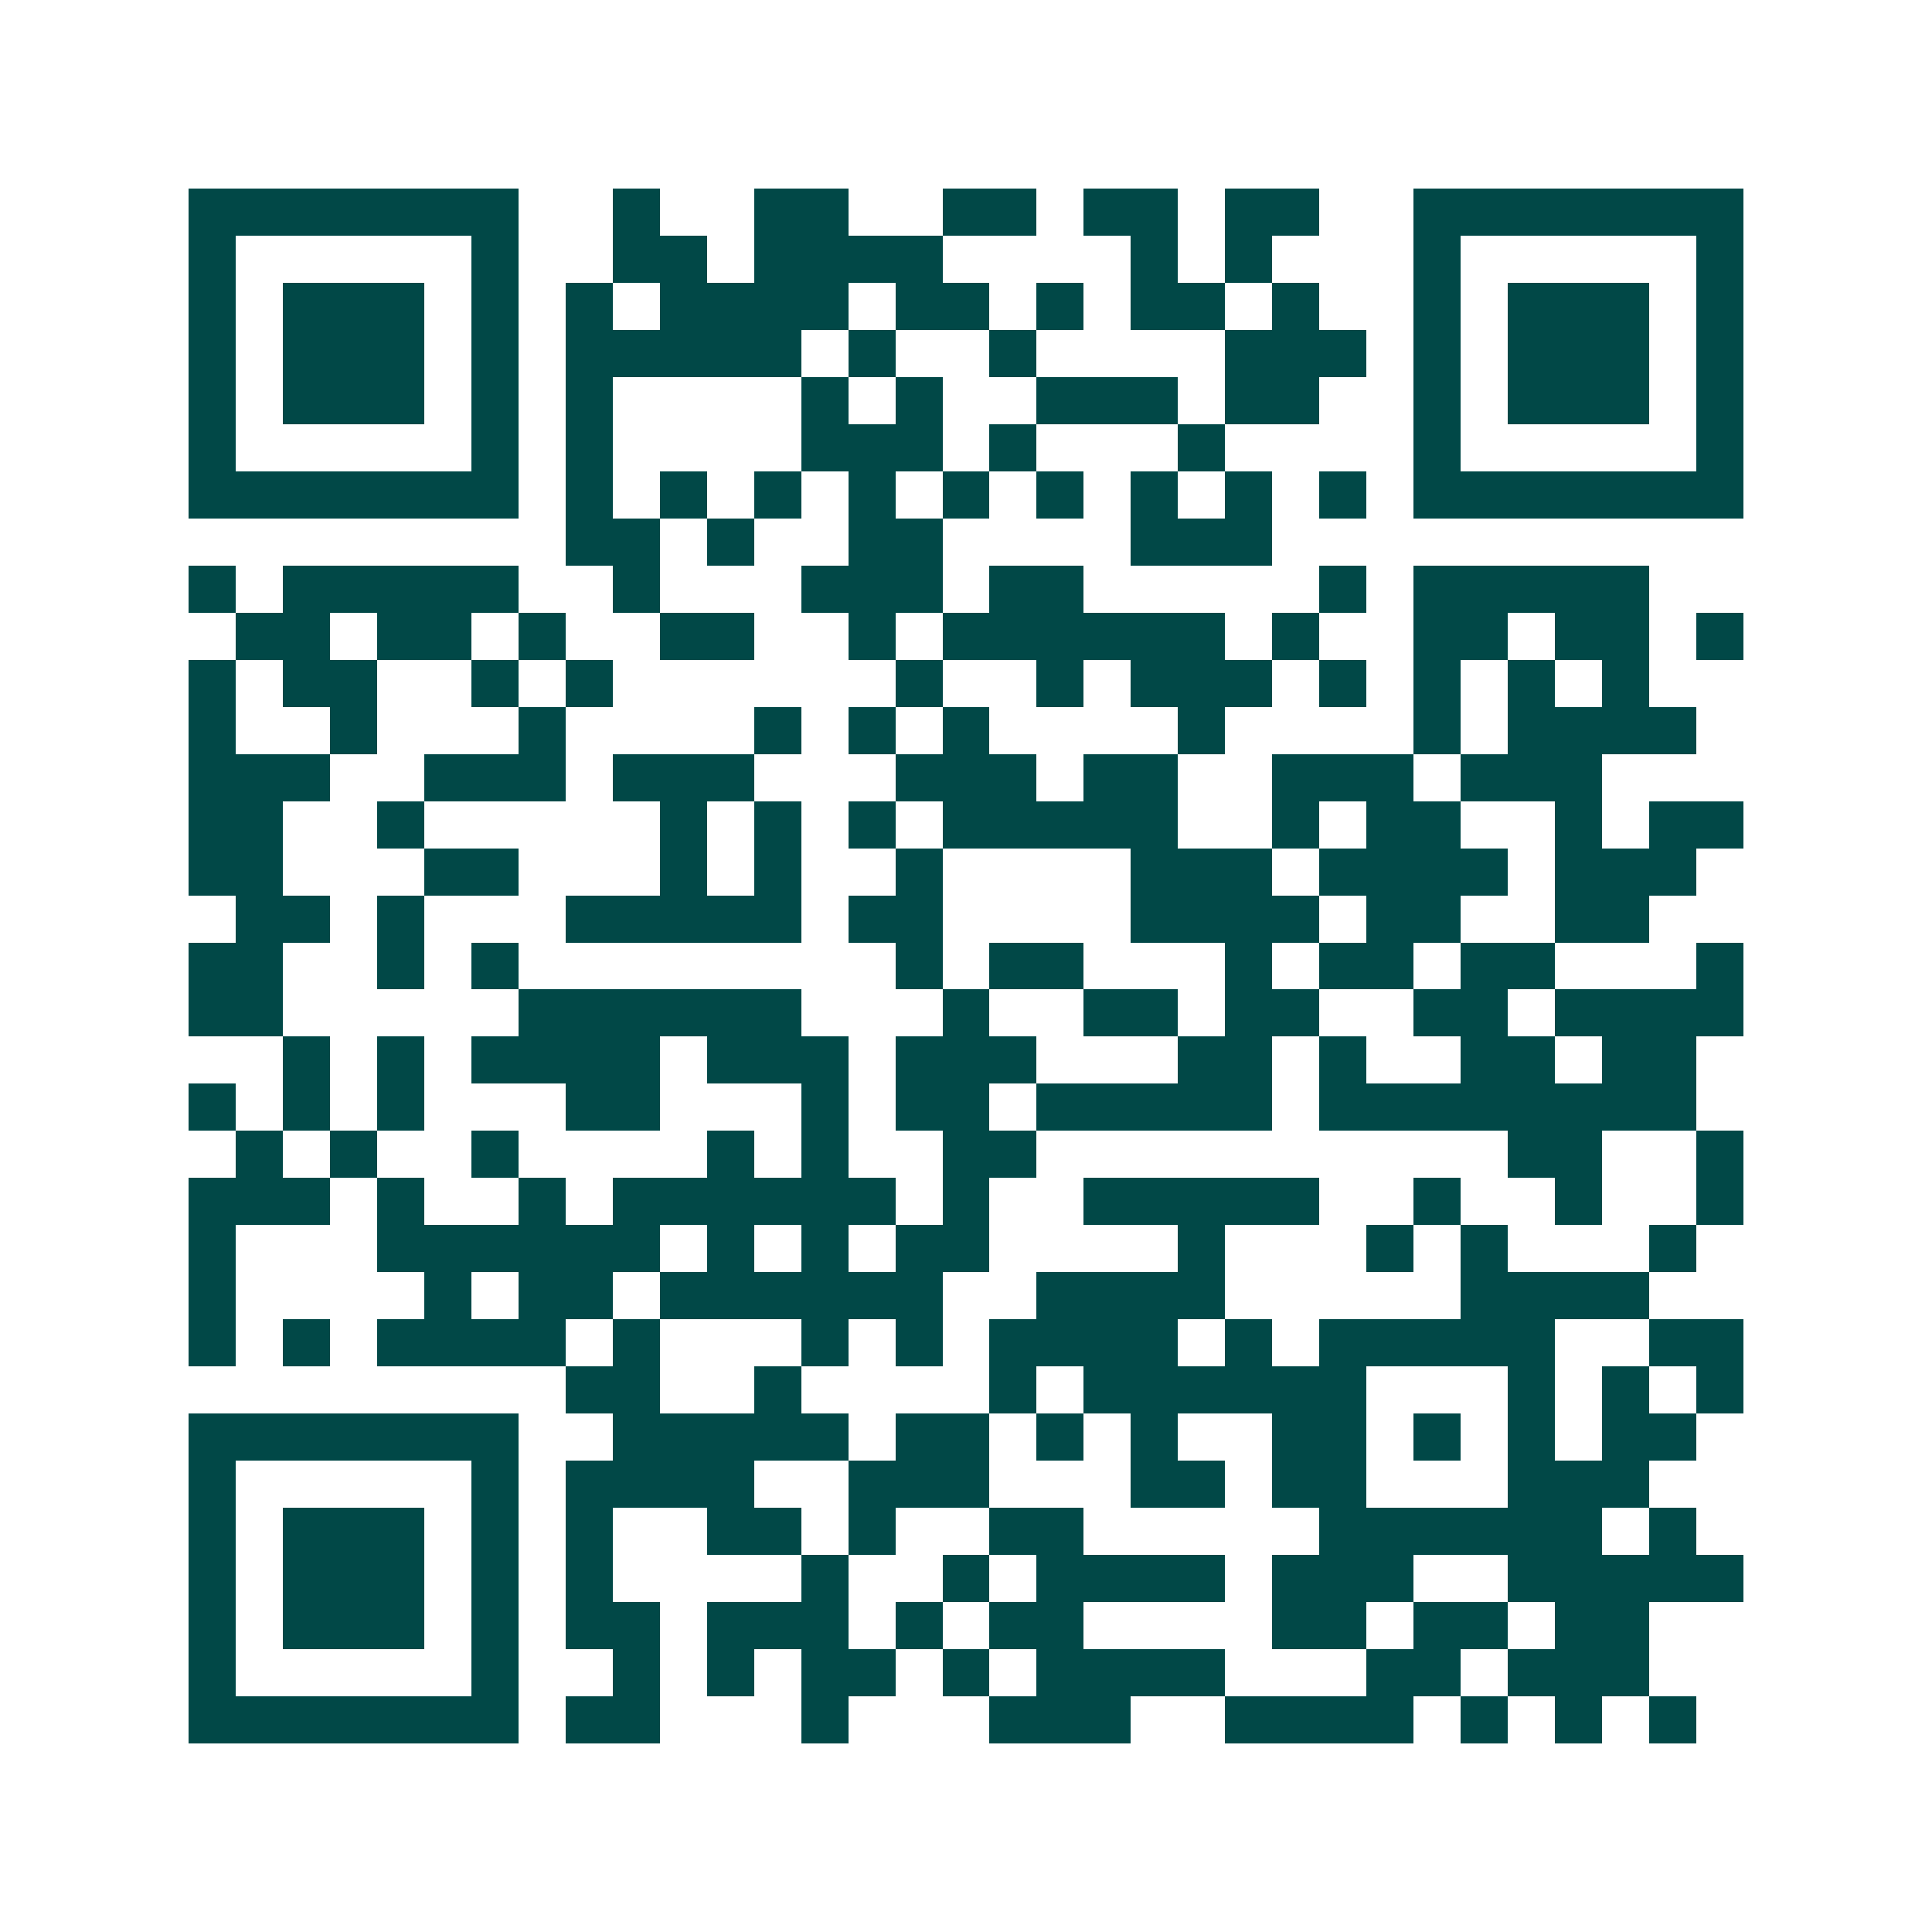 <svg xmlns="http://www.w3.org/2000/svg" width="200" height="200" viewBox="0 0 41 41" shape-rendering="crispEdges"><path fill="#ffffff" d="M0 0h41v41H0z"/><path stroke="#014847" d="M4 4.5h7m2 0h1m2 0h2m2 0h2m1 0h2m1 0h2m2 0h7M4 5.5h1m5 0h1m2 0h2m1 0h4m4 0h1m1 0h1m3 0h1m5 0h1M4 6.5h1m1 0h3m1 0h1m1 0h1m1 0h4m1 0h2m1 0h1m1 0h2m1 0h1m2 0h1m1 0h3m1 0h1M4 7.5h1m1 0h3m1 0h1m1 0h5m1 0h1m2 0h1m4 0h3m1 0h1m1 0h3m1 0h1M4 8.5h1m1 0h3m1 0h1m1 0h1m4 0h1m1 0h1m2 0h3m1 0h2m2 0h1m1 0h3m1 0h1M4 9.5h1m5 0h1m1 0h1m4 0h3m1 0h1m3 0h1m4 0h1m5 0h1M4 10.5h7m1 0h1m1 0h1m1 0h1m1 0h1m1 0h1m1 0h1m1 0h1m1 0h1m1 0h1m1 0h7M12 11.5h2m1 0h1m2 0h2m4 0h3M4 12.5h1m1 0h5m2 0h1m3 0h3m1 0h2m5 0h1m1 0h5M5 13.5h2m1 0h2m1 0h1m2 0h2m2 0h1m1 0h6m1 0h1m2 0h2m1 0h2m1 0h1M4 14.5h1m1 0h2m2 0h1m1 0h1m6 0h1m2 0h1m1 0h3m1 0h1m1 0h1m1 0h1m1 0h1M4 15.5h1m2 0h1m3 0h1m4 0h1m1 0h1m1 0h1m4 0h1m4 0h1m1 0h4M4 16.5h3m2 0h3m1 0h3m3 0h3m1 0h2m2 0h3m1 0h3M4 17.5h2m2 0h1m5 0h1m1 0h1m1 0h1m1 0h5m2 0h1m1 0h2m2 0h1m1 0h2M4 18.5h2m3 0h2m3 0h1m1 0h1m2 0h1m4 0h3m1 0h4m1 0h3M5 19.5h2m1 0h1m3 0h5m1 0h2m4 0h4m1 0h2m2 0h2M4 20.5h2m2 0h1m1 0h1m8 0h1m1 0h2m3 0h1m1 0h2m1 0h2m3 0h1M4 21.5h2m5 0h6m3 0h1m2 0h2m1 0h2m2 0h2m1 0h4M6 22.5h1m1 0h1m1 0h4m1 0h3m1 0h3m3 0h2m1 0h1m2 0h2m1 0h2M4 23.5h1m1 0h1m1 0h1m3 0h2m3 0h1m1 0h2m1 0h5m1 0h8M5 24.5h1m1 0h1m2 0h1m4 0h1m1 0h1m2 0h2m10 0h2m2 0h1M4 25.5h3m1 0h1m2 0h1m1 0h6m1 0h1m2 0h5m2 0h1m2 0h1m2 0h1M4 26.5h1m3 0h6m1 0h1m1 0h1m1 0h2m4 0h1m3 0h1m1 0h1m3 0h1M4 27.5h1m4 0h1m1 0h2m1 0h6m2 0h4m5 0h4M4 28.5h1m1 0h1m1 0h4m1 0h1m3 0h1m1 0h1m1 0h4m1 0h1m1 0h5m2 0h2M12 29.5h2m2 0h1m4 0h1m1 0h6m3 0h1m1 0h1m1 0h1M4 30.5h7m2 0h5m1 0h2m1 0h1m1 0h1m2 0h2m1 0h1m1 0h1m1 0h2M4 31.5h1m5 0h1m1 0h4m2 0h3m3 0h2m1 0h2m3 0h3M4 32.5h1m1 0h3m1 0h1m1 0h1m2 0h2m1 0h1m2 0h2m5 0h6m1 0h1M4 33.5h1m1 0h3m1 0h1m1 0h1m4 0h1m2 0h1m1 0h4m1 0h3m2 0h5M4 34.5h1m1 0h3m1 0h1m1 0h2m1 0h3m1 0h1m1 0h2m4 0h2m1 0h2m1 0h2M4 35.5h1m5 0h1m2 0h1m1 0h1m1 0h2m1 0h1m1 0h4m3 0h2m1 0h3M4 36.5h7m1 0h2m3 0h1m3 0h3m2 0h4m1 0h1m1 0h1m1 0h1"/></svg>
